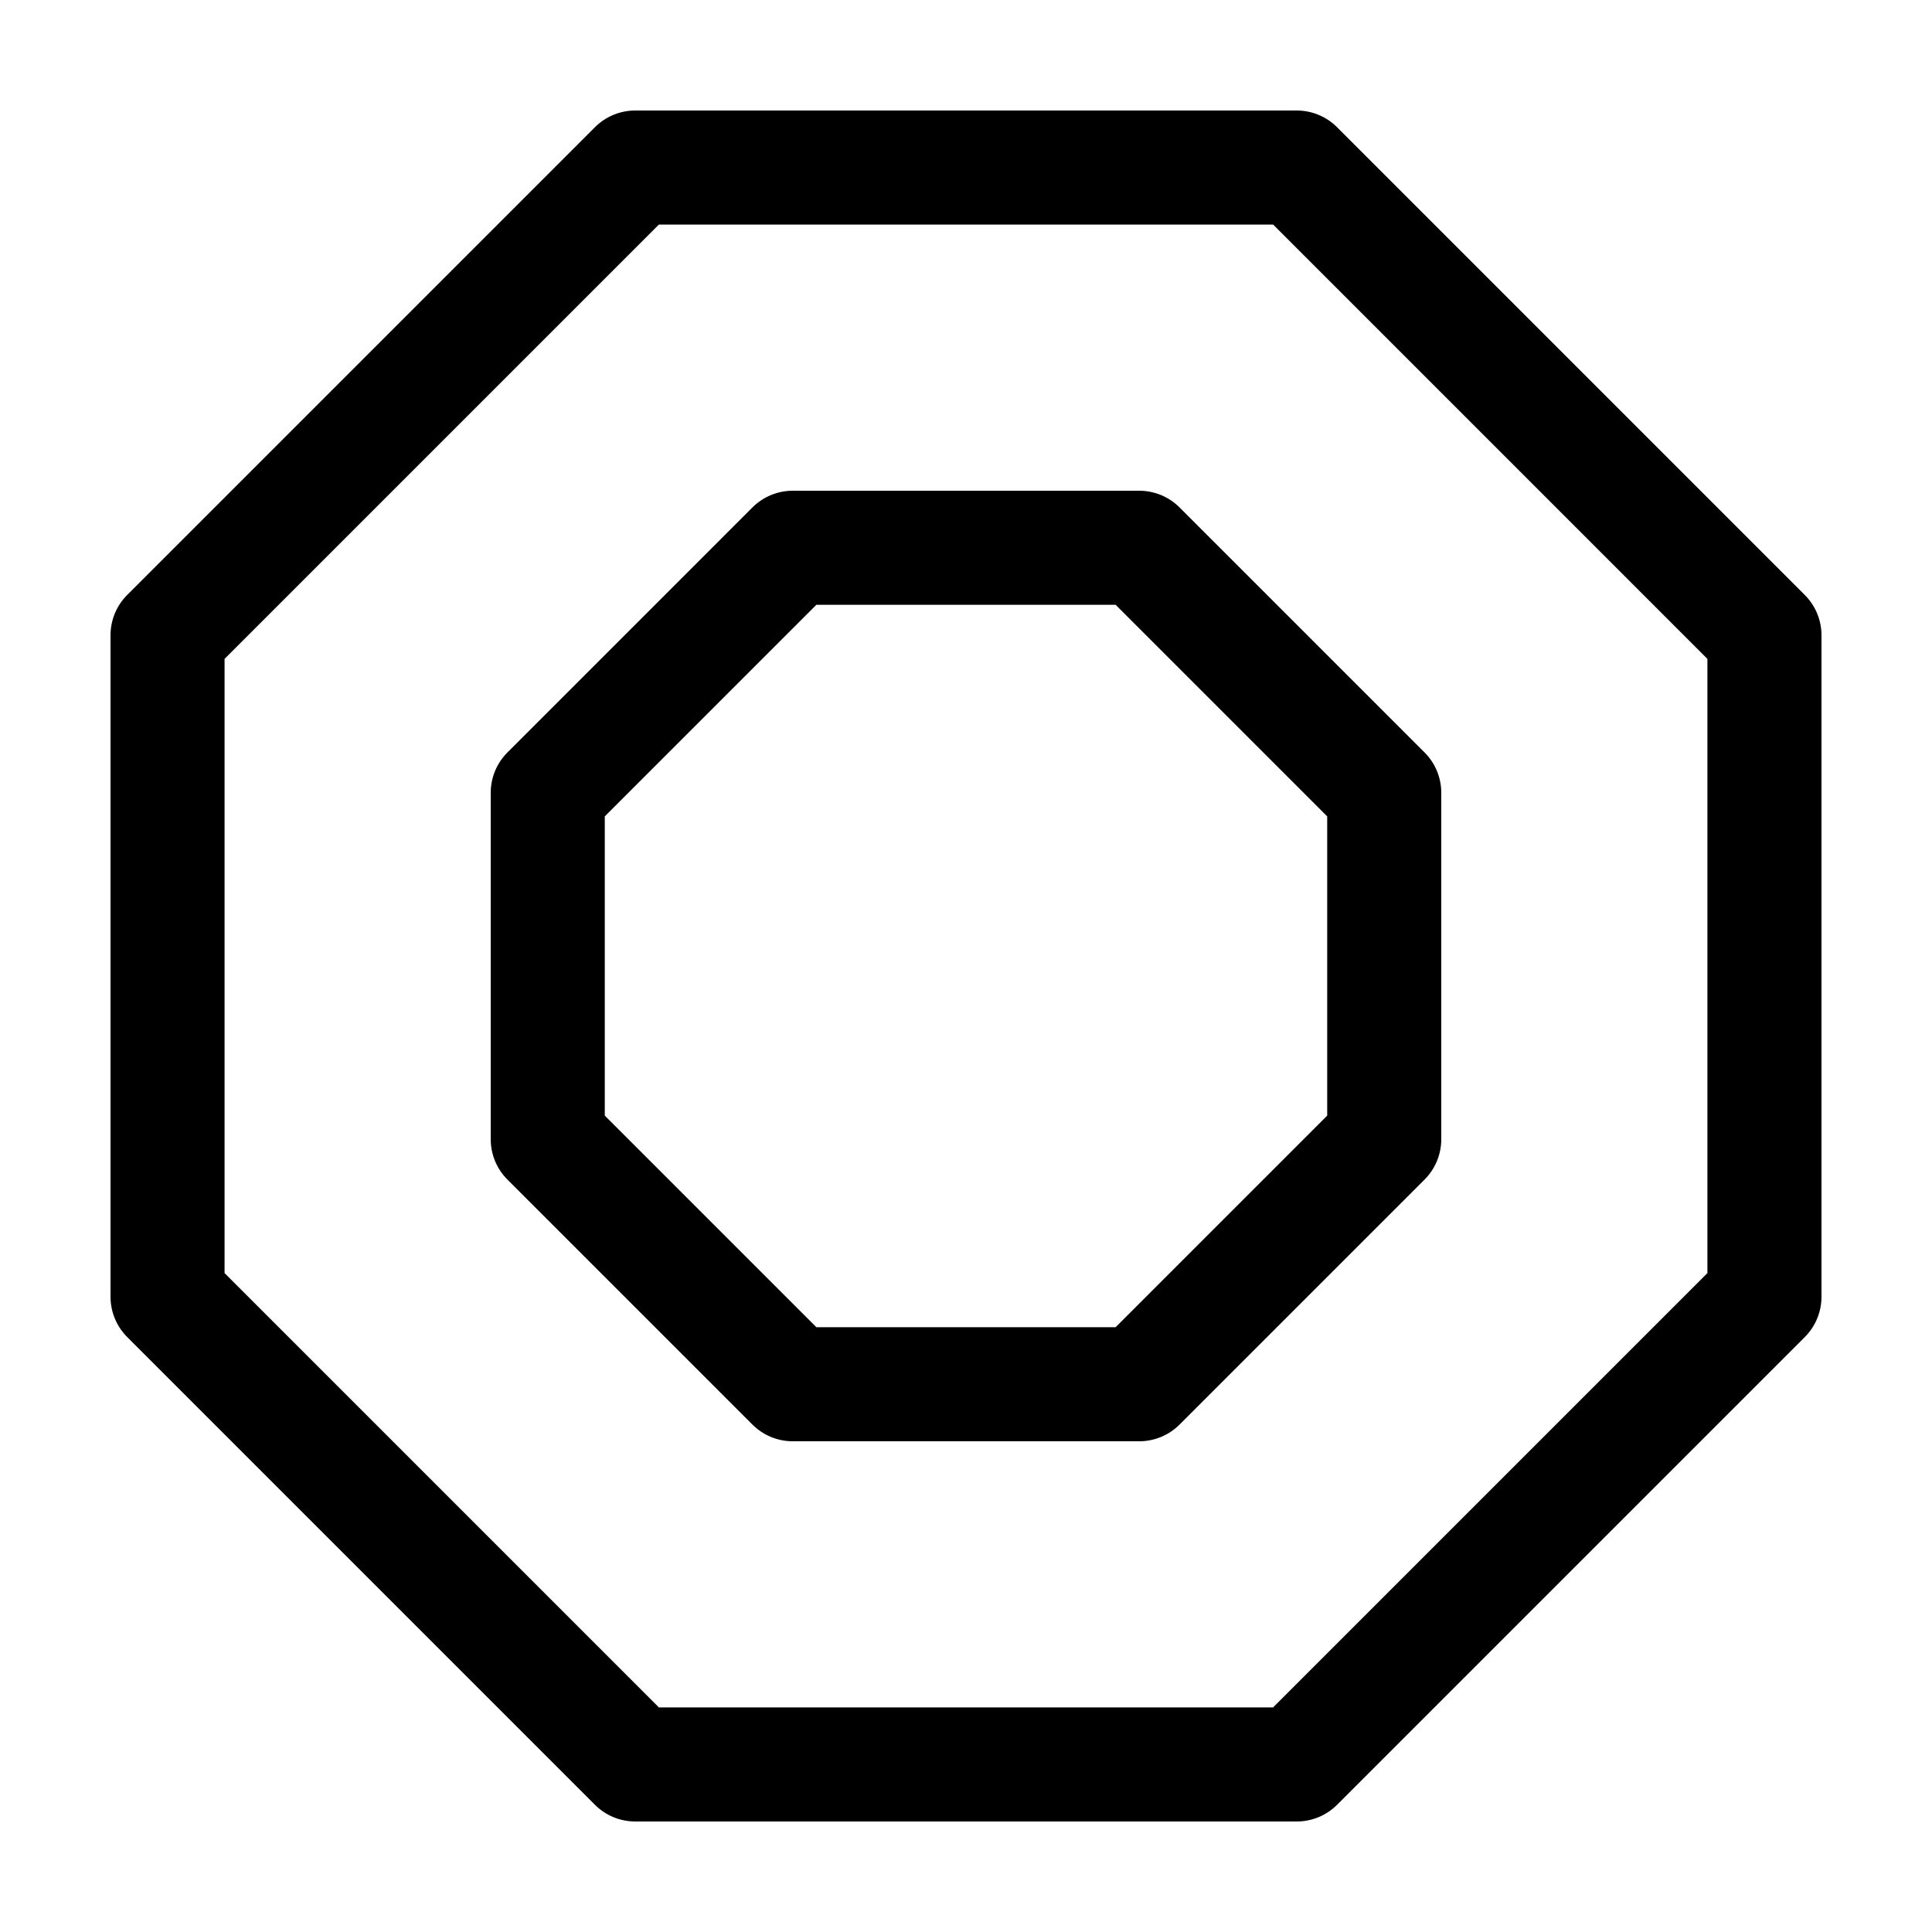 <?xml version="1.0" encoding="UTF-8"?>
<!-- Uploaded to: ICON Repo, www.iconrepo.com, Generator: ICON Repo Mixer Tools -->
<svg fill="#000000" width="800px" height="800px" version="1.1" viewBox="144 144 512 512" xmlns="http://www.w3.org/2000/svg">
 <g>
  <path d="m498.33 177.71c-2.832-2.836-6.68-4.426-10.688-4.426h-175.29c-4.004 0-7.856 1.594-10.688 4.43l-123.95 123.95c-2.836 2.832-4.426 6.68-4.426 10.688v175.3c0 4.004 1.594 7.856 4.43 10.688l123.95 123.95c2.828 2.832 6.676 4.422 10.684 4.422h175.3c4.004 0 7.856-1.594 10.688-4.43l123.95-123.95c2.832-2.828 4.422-6.676 4.422-10.684v-175.29c0-4.004-1.594-7.856-4.43-10.688zm98.152 303.67-115.1 115.1h-162.77l-115.1-115.1v-162.77l115.1-115.1h162.78l115.09 115.1z"/>
  <path d="m445.91 274.05h-91.824c-4.004 0-7.856 1.594-10.688 4.43l-64.922 64.926c-2.84 2.836-4.43 6.68-4.43 10.684v91.824c0 4.004 1.594 7.856 4.43 10.688l64.926 64.926c2.836 2.836 6.68 4.426 10.684 4.426h91.824c4.004 0 7.856-1.594 10.688-4.43l64.926-64.926c2.836-2.832 4.426-6.68 4.426-10.684v-91.824c0-4.004-1.594-7.856-4.43-10.688l-64.922-64.922c-2.836-2.84-6.684-4.43-10.688-4.43zm49.812 165.6-56.074 56.074h-79.301l-56.074-56.074v-79.301l56.074-56.074h79.301l56.074 56.074z"/>
 </g>
</svg>